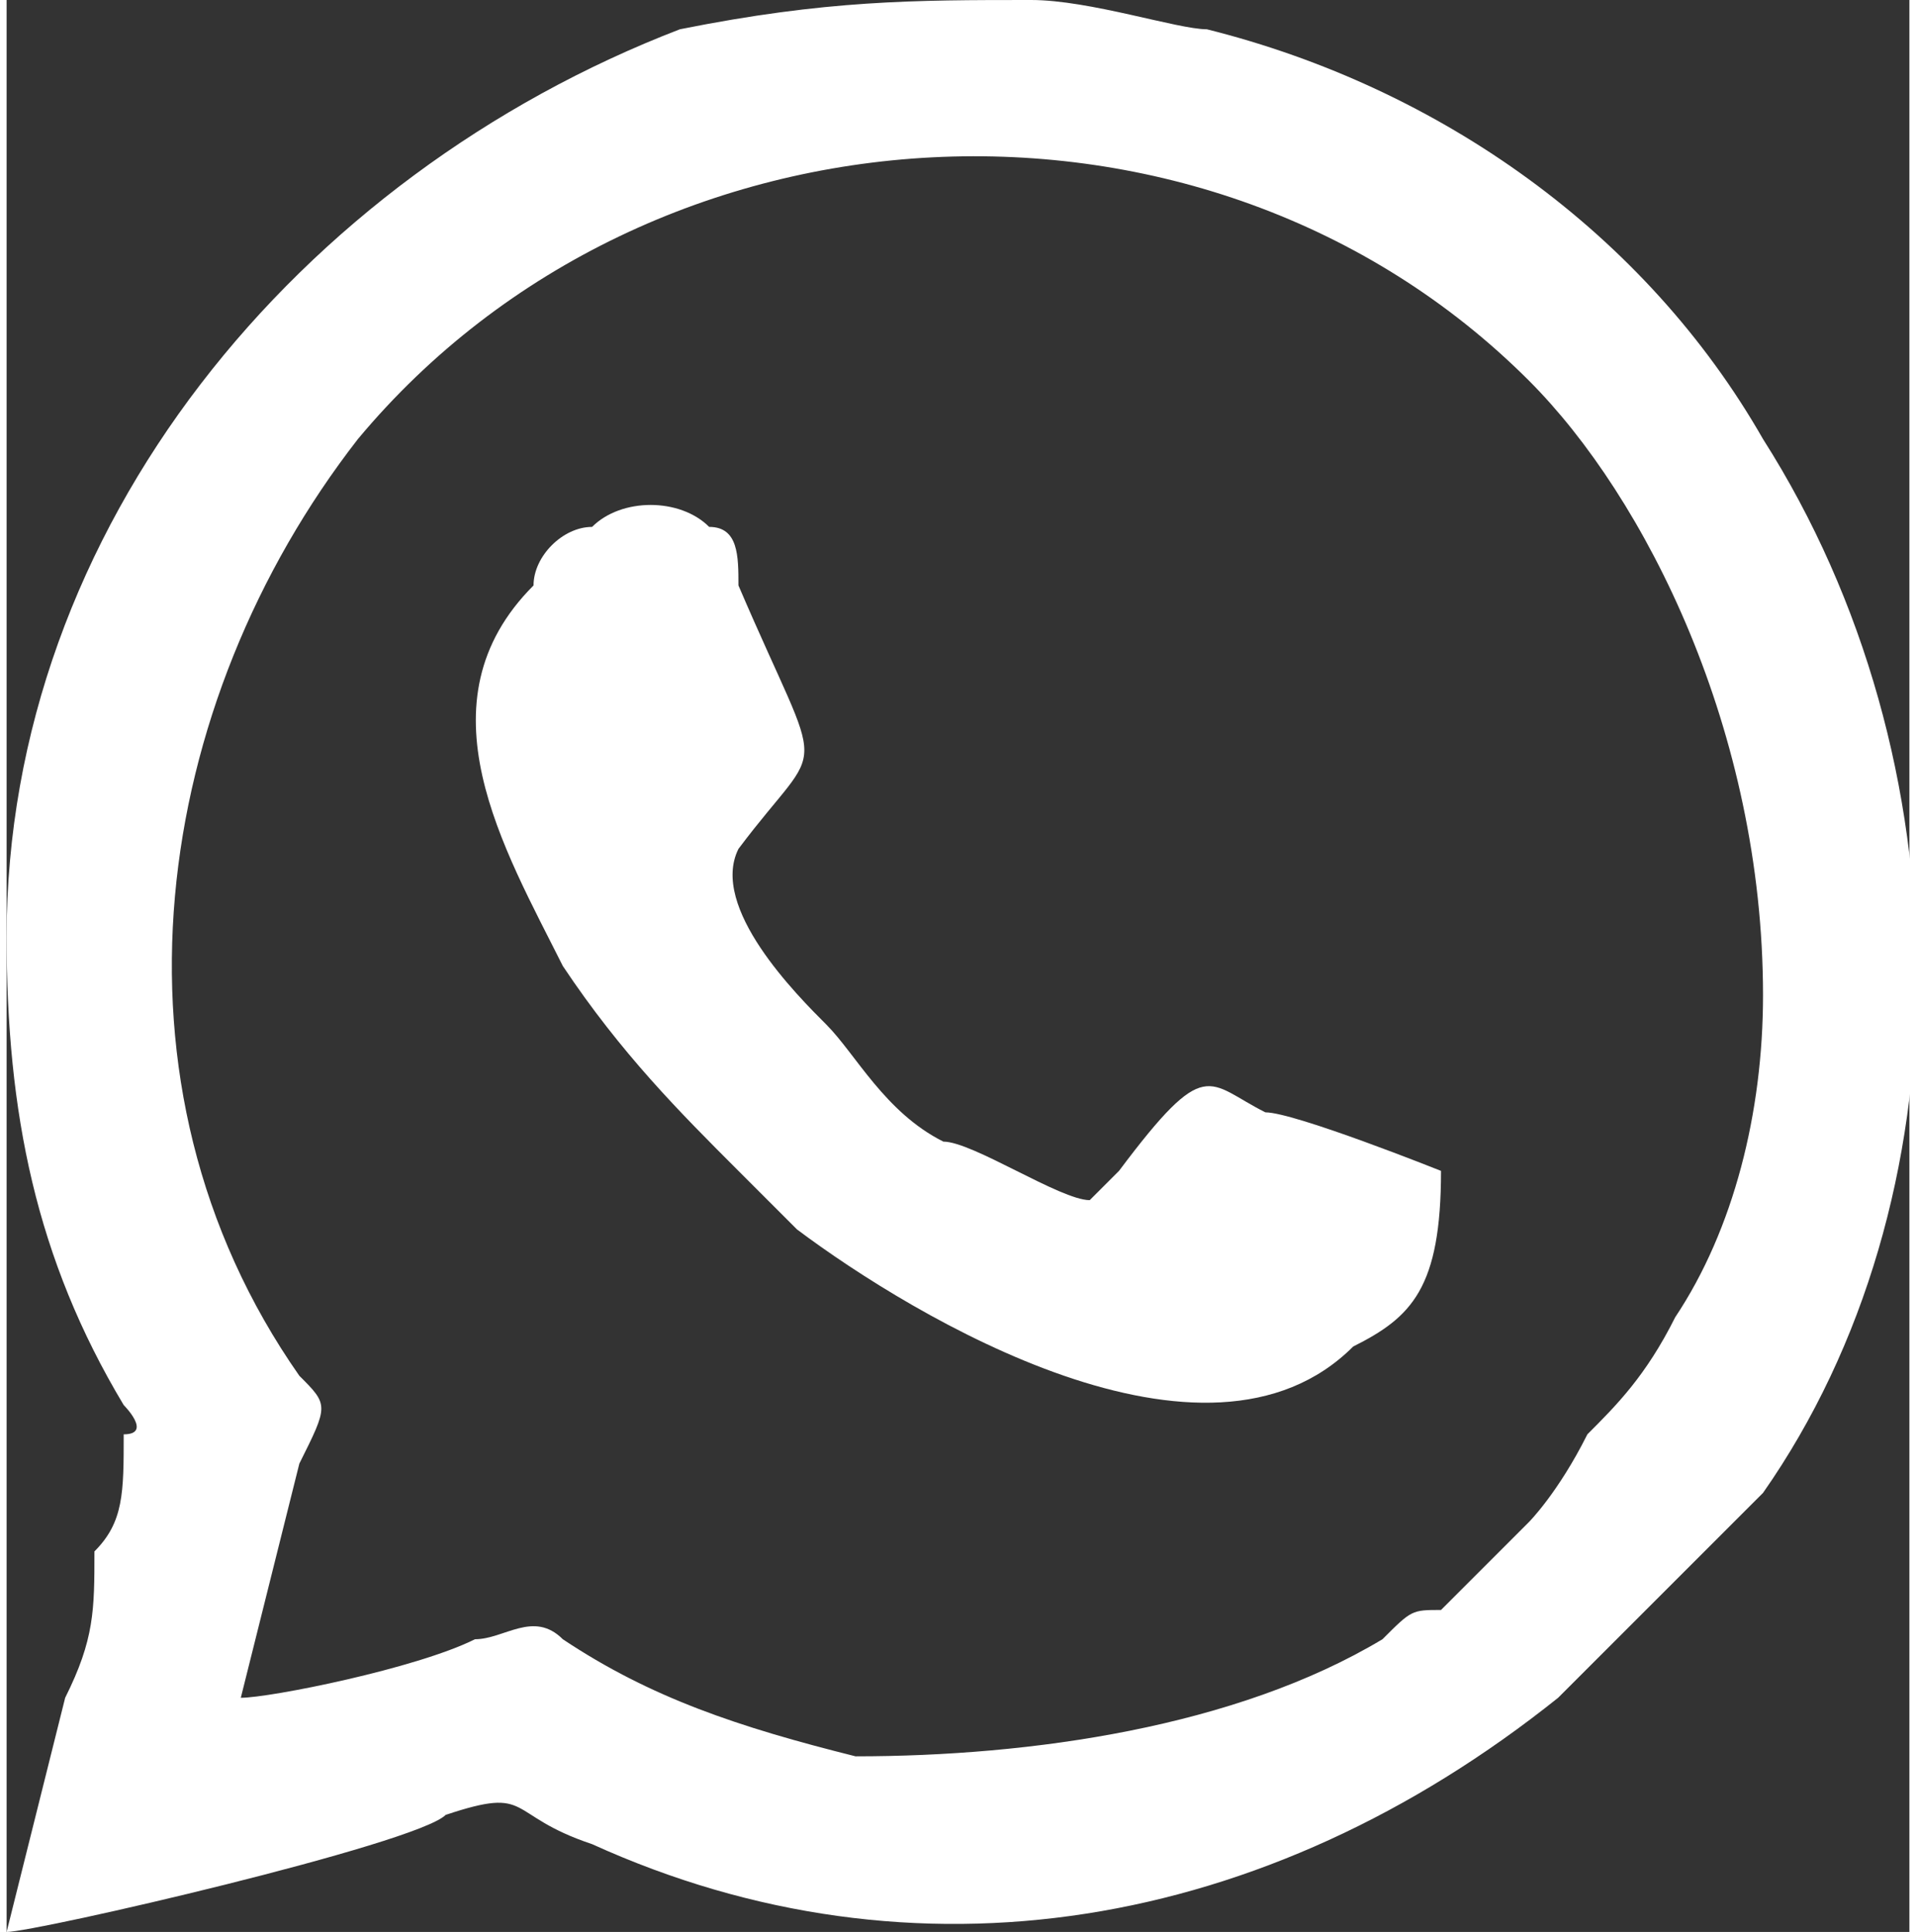 <?xml version="1.0" encoding="UTF-8"?>
<!DOCTYPE svg PUBLIC "-//W3C//DTD SVG 1.0//EN" "http://www.w3.org/TR/2001/REC-SVG-20010904/DTD/svg10.dtd">
<!-- Creator: CorelDRAW X7 -->
<svg xmlns="http://www.w3.org/2000/svg" xml:space="preserve" width="0.358in" height="0.361in" version="1.0" style="shape-rendering:geometricPrecision; text-rendering:geometricPrecision; image-rendering:optimizeQuality; fill-rule:evenodd; clip-rule:evenodd"
viewBox="0 0 65 66"
 xmlns:xlink="http://www.w3.org/1999/xlink">
 <rect x="0" y="0" width="65" height="66" fill="#333333" stroke="none"/>
 <defs>
  <style type="text/css">
   <![CDATA[
    .fil0 {fill:white}
   ]]>
  </style>
 </defs>
 <g id="Layer_x0020_1">
  <path class="fil0" d="M0 32c0,6 1,11 4,16 0,0 1,1 0,1 0,2 0,3 -1,4 0,2 0,3 -1,5l-2 8c1,0 14,-3 15,-4 3,-1 2,0 5,1 11,5 23,3 33,-5 1,-1 3,-3 4,-4l3 -3c7,-10 7,-25 0,-36 -4,-7 -11,-12 -19,-14 -1,0 -4,-1 -6,-1 -4,0 -7,0 -12,1 -13,5 -23,17 -23,31zm8 26c1,0 6,-1 8,-2 1,0 2,-1 3,0 3,2 6,3 10,4 6,0 13,-1 18,-4 1,-1 1,-1 2,-1l3 -3c0,0 1,-1 2,-3 1,-1 2,-2 3,-4 2,-3 3,-7 3,-11 0,-9 -4,-17 -8,-21 -11,-11 -30,-10 -40,2 -7,9 -9,22 -2,32 1,1 1,1 0,3l-2 8z"/>
  <path class="fil0" d="M49 40c0,0 -5,-2 -6,-2 -2,-1 -2,-2 -5,2 0,0 -1,1 -1,1 -1,0 -4,-2 -5,-2 -2,-1 -3,-3 -4,-4 -1,-1 -4,-4 -3,-6 3,-4 3,-2 0,-9 0,-1 0,-2 -1,-2 -1,-1 -3,-1 -4,0 -1,0 -2,1 -2,2 -4,4 -1,9 1,13 2,3 4,5 6,7 1,1 1,1 2,2 4,3 14,9 19,4 2,-1 3,-2 3,-6z"/>
 </g>
</svg>
